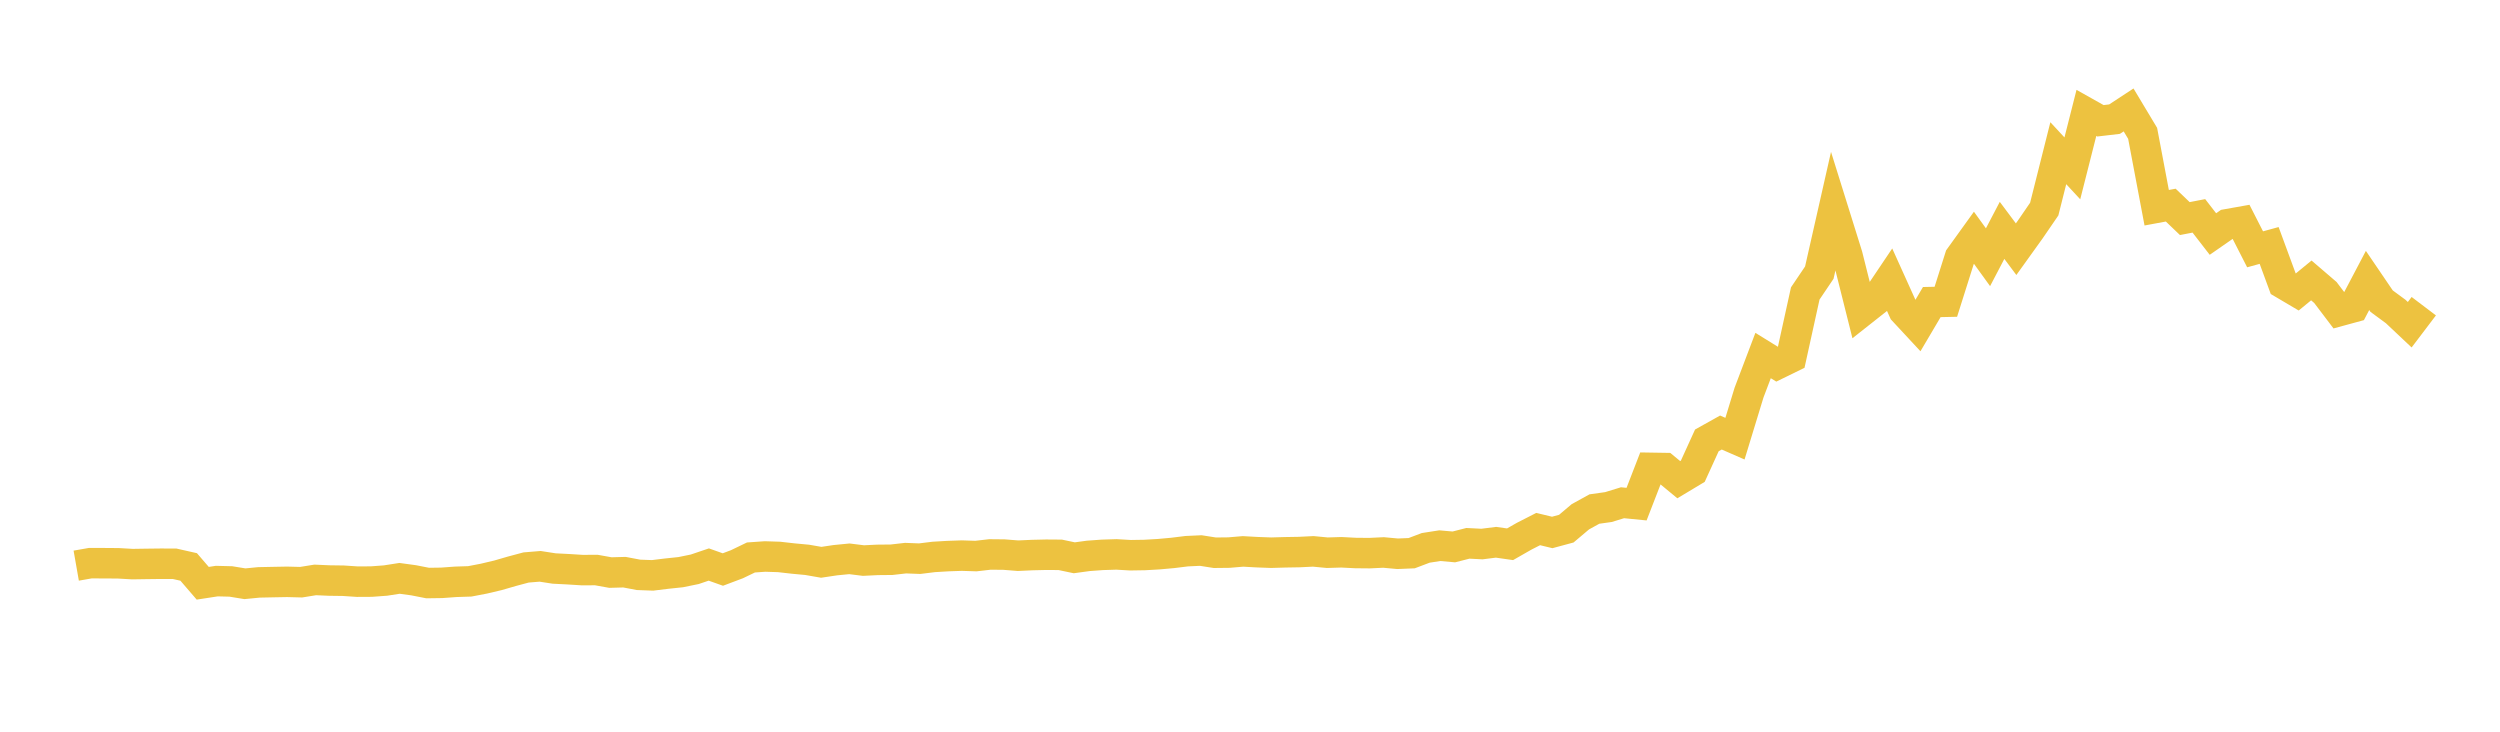 <svg width="164" height="48" xmlns="http://www.w3.org/2000/svg" xmlns:xlink="http://www.w3.org/1999/xlink"><path fill="none" stroke="rgb(237,194,64)" stroke-width="2" d="M5,37.106L5.922,36.944L6.844,36.946L7.766,36.953L8.689,37.006L9.611,36.992L10.533,36.981L11.455,36.983L12.377,37.191L13.299,38.262L14.222,38.12L15.144,38.143L16.066,38.294L16.988,38.204L17.91,38.185L18.832,38.168L19.754,38.192L20.677,38.043L21.599,38.083L22.521,38.096L23.443,38.157L24.365,38.152L25.287,38.084L26.21,37.94L27.132,38.066L28.054,38.247L28.976,38.234L29.898,38.167L30.82,38.137L31.743,37.959L32.665,37.741L33.587,37.474L34.509,37.227L35.431,37.151L36.353,37.294L37.275,37.341L38.198,37.399L39.12,37.394L40.042,37.56L40.964,37.535L41.886,37.71L42.808,37.744L43.731,37.631L44.653,37.534L45.575,37.345L46.497,37.033L47.419,37.361L48.341,37.014L49.263,36.57L50.186,36.506L51.108,36.535L52.03,36.64L52.952,36.726L53.874,36.887L54.796,36.749L55.719,36.658L56.641,36.773L57.563,36.728L58.485,36.719L59.407,36.614L60.329,36.649L61.251,36.535L62.174,36.48L63.096,36.448L64.018,36.478L64.94,36.372L65.862,36.381L66.784,36.454L67.707,36.412L68.629,36.39L69.551,36.397L70.473,36.591L71.395,36.465L72.317,36.398L73.24,36.369L74.162,36.423L75.084,36.408L76.006,36.355L76.928,36.272L77.85,36.158L78.772,36.115L79.695,36.26L80.617,36.25L81.539,36.172L82.461,36.223L83.383,36.257L84.305,36.231L85.228,36.215L86.15,36.17L87.072,36.258L87.994,36.23L88.916,36.277L89.838,36.286L90.76,36.242L91.683,36.327L92.605,36.289L93.527,35.94L94.449,35.796L95.371,35.878L96.293,35.642L97.216,35.689L98.138,35.573L99.06,35.704L99.982,35.177L100.904,34.706L101.826,34.929L102.749,34.68L103.671,33.901L104.593,33.393L105.515,33.263L106.437,32.98L107.359,33.071L108.281,30.69L109.204,30.705L110.126,31.467L111.048,30.913L111.97,28.889L112.892,28.374L113.814,28.777L114.737,25.754L115.659,23.323L116.581,23.893L117.503,23.442L118.425,19.25L119.347,17.884L120.269,13.812L121.192,16.768L122.114,20.446L123.036,19.718L123.958,18.347L124.88,20.388L125.802,21.38L126.725,19.816L127.647,19.796L128.569,16.879L129.491,15.598L130.413,16.874L131.335,15.112L132.257,16.347L133.18,15.061L134.102,13.716L135.024,10.05L135.946,11.045L136.868,7.406L137.79,7.924L138.713,7.816L139.635,7.211L140.557,8.748L141.479,13.627L142.401,13.456L143.323,14.339L144.246,14.16L145.168,15.352L146.09,14.712L147.012,14.548L147.934,16.355L148.856,16.102L149.778,18.608L150.701,19.153L151.623,18.396L152.545,19.187L153.467,20.403L154.389,20.151L155.311,18.398L156.234,19.755L157.156,20.433L158.078,21.302L159,20.086"></path></svg>